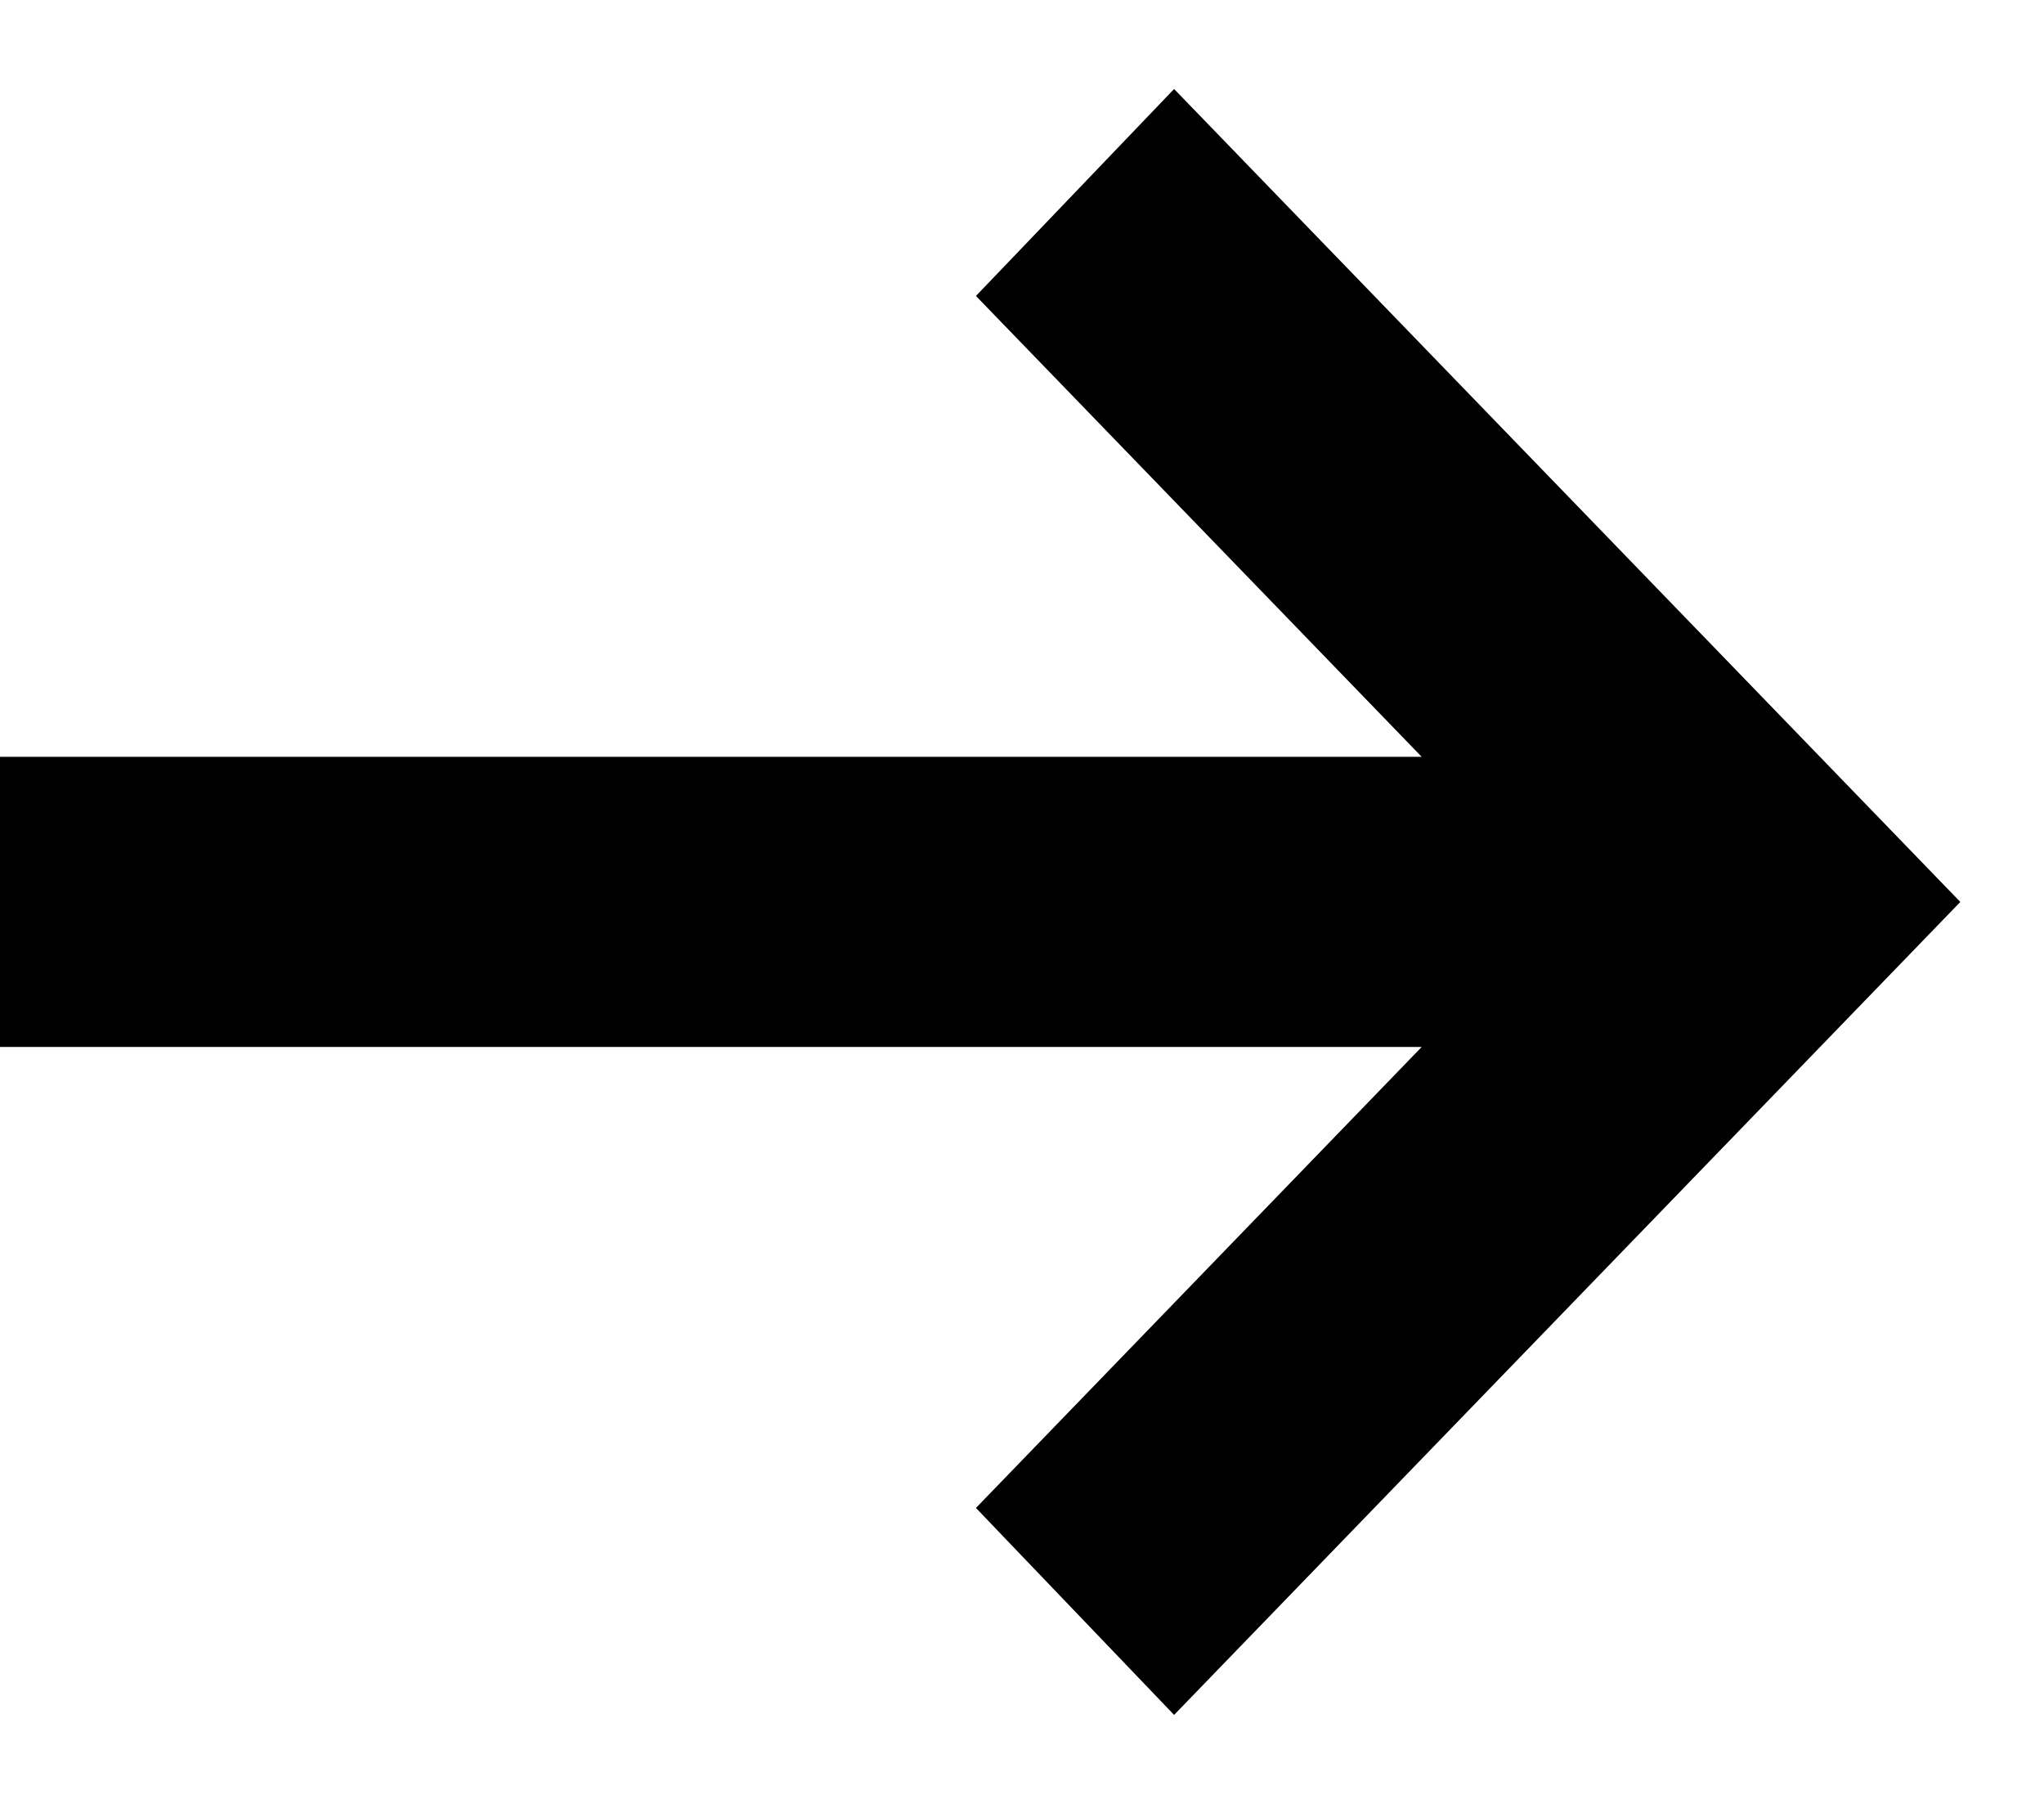 <svg width="17" height="15" viewBox="0 0 17 15" fill="none" xmlns="http://www.w3.org/2000/svg">
<path d="M9.765 0.74L8.117 2.461L11.824 6.293L0 6.293L0 8.706L11.824 8.706L8.117 12.539L9.765 14.26L16.304 7.5L9.765 0.74Z" fill="black"/>
</svg>